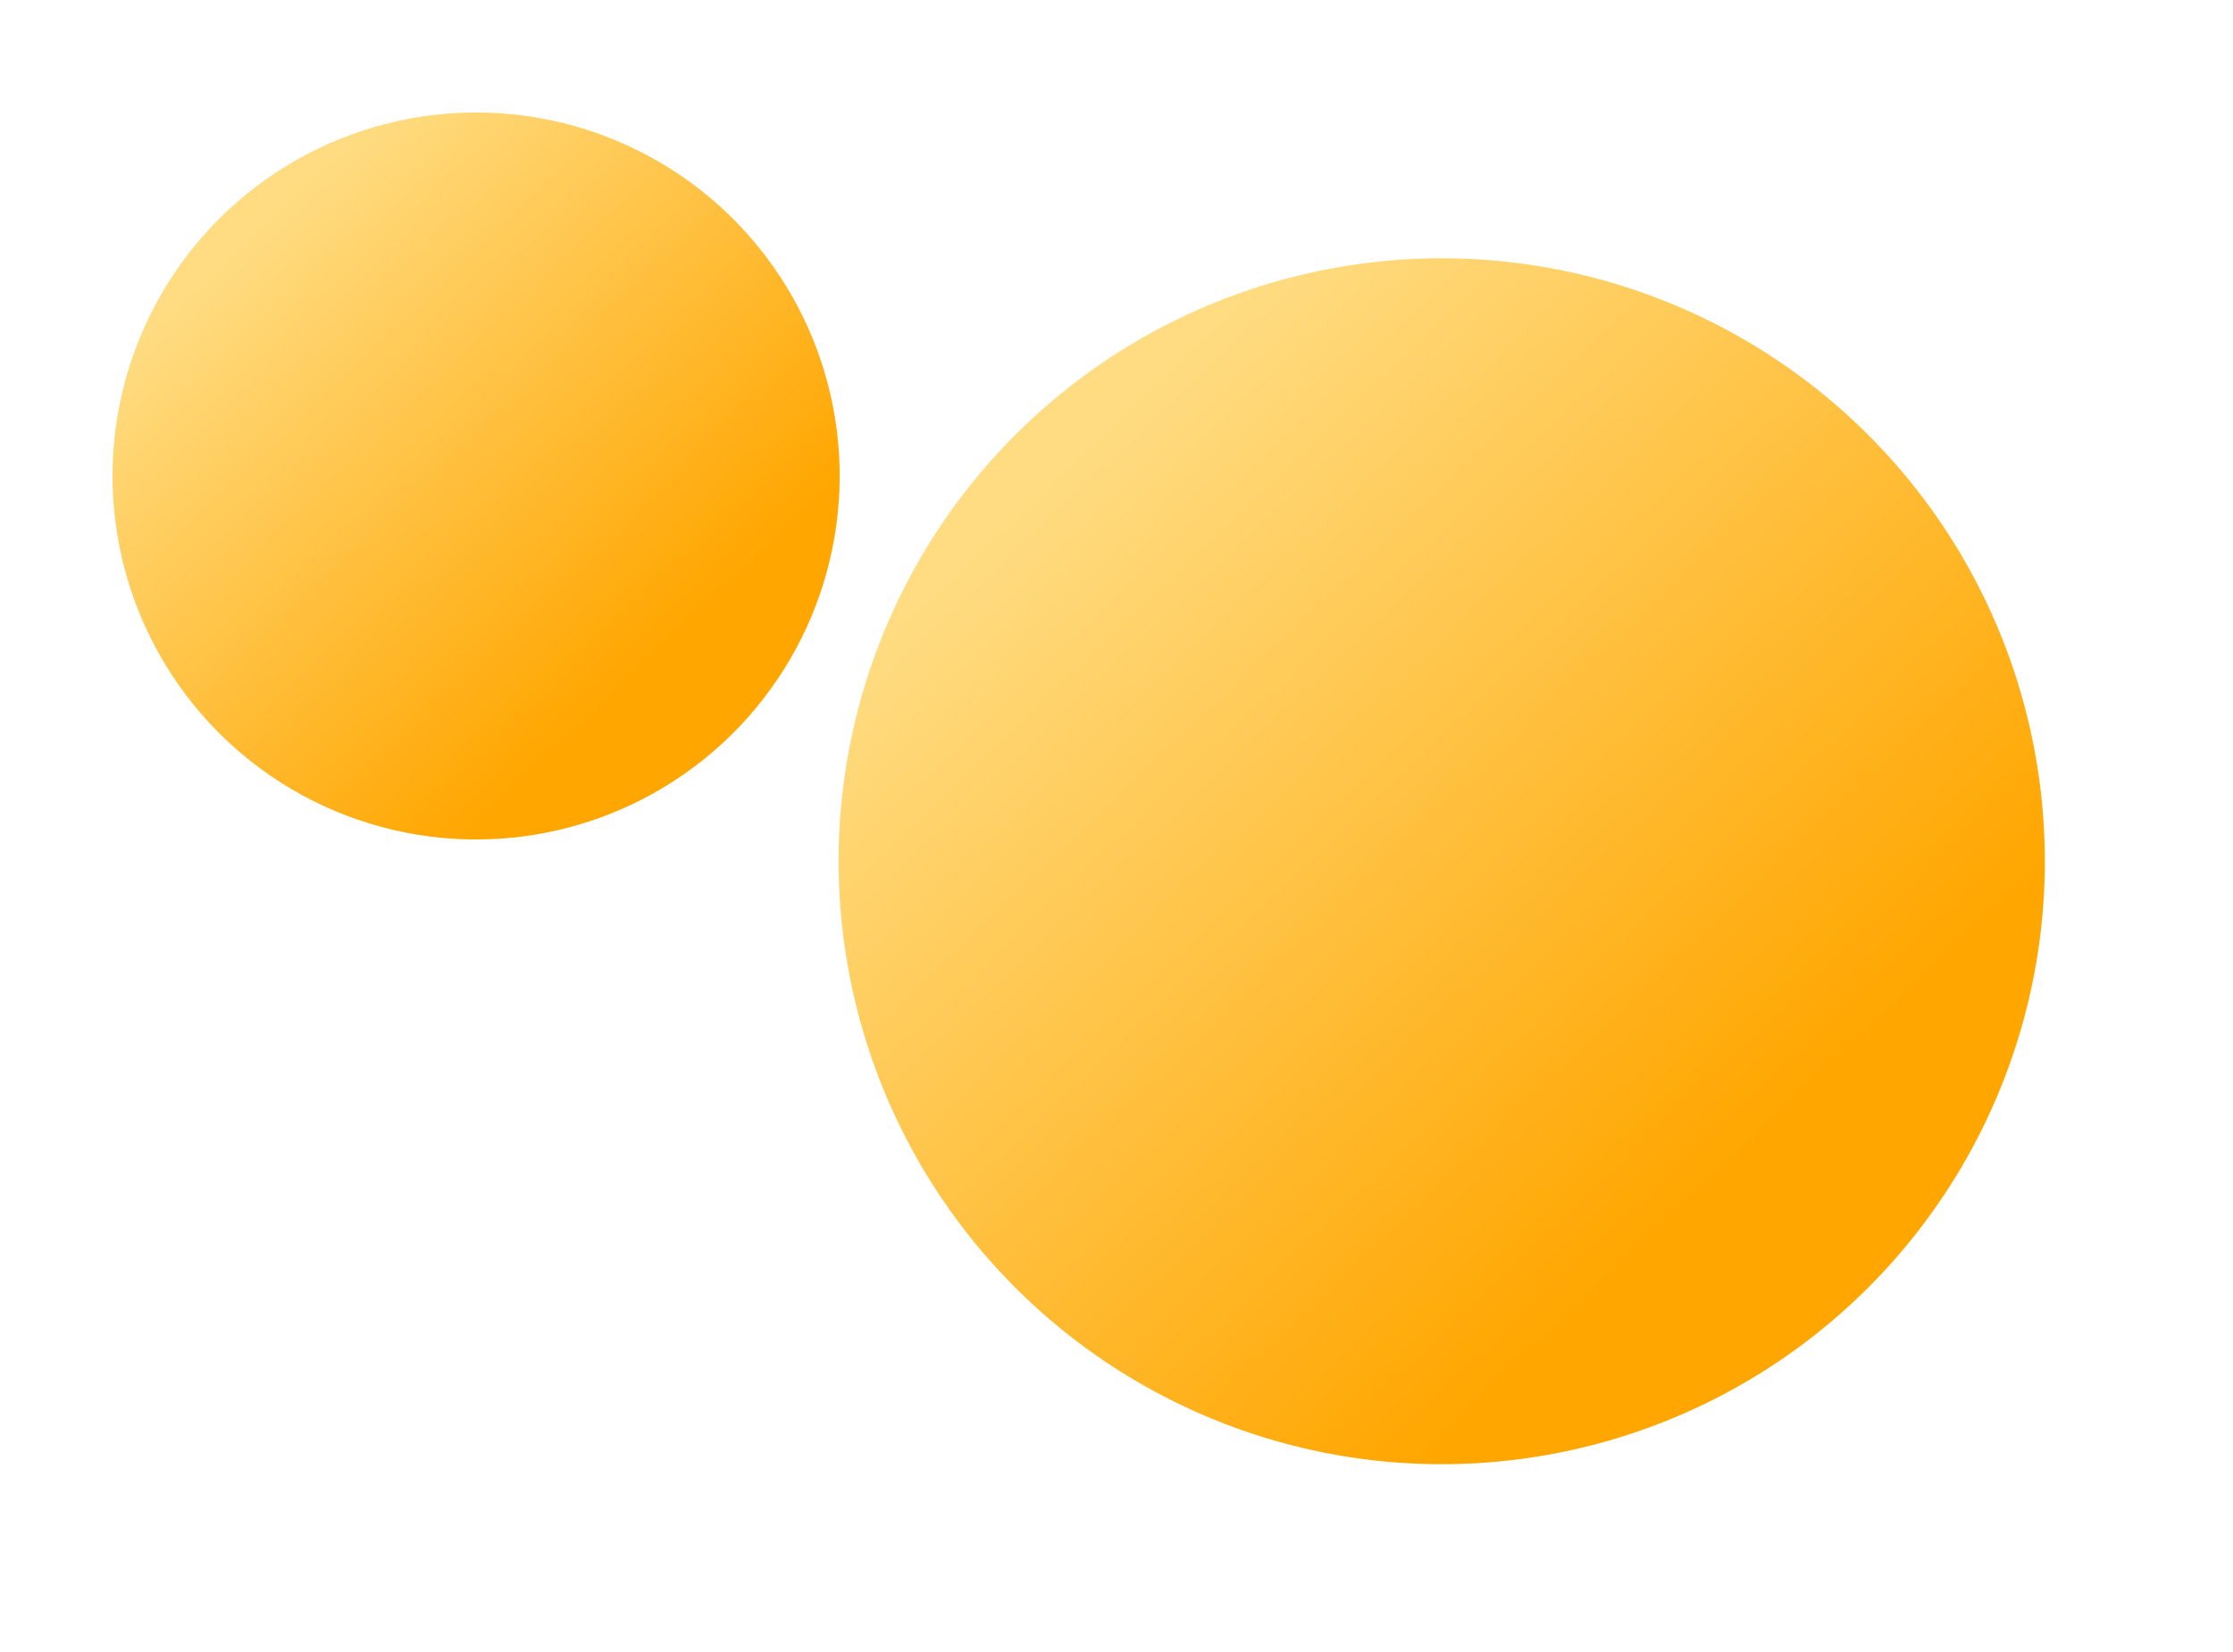 <svg xmlns="http://www.w3.org/2000/svg" width="685" height="507" fill="none" viewBox="0 0 685 507"><circle cx="442.268" cy="264.267" r="185.009" fill="url(#a)" transform="rotate(112.812 442.268 264.267)"></circle><circle cx="146.049" cy="146.049" r="111.531" fill="url(#b)" transform="rotate(112.812 146.049 146.049)"></circle><defs><linearGradient id="a" x1="561.979" x2="442.268" y1="174.484" y2="449.276" gradientUnits="userSpaceOnUse"><stop stop-color="#FFA600"></stop><stop offset="1" stop-color="#FFDC82"></stop></linearGradient><linearGradient id="b" x1="218.216" x2="146.049" y1="91.924" y2="257.58" gradientUnits="userSpaceOnUse"><stop stop-color="#FFA600"></stop><stop offset="1" stop-color="#FFDC82"></stop></linearGradient></defs></svg>